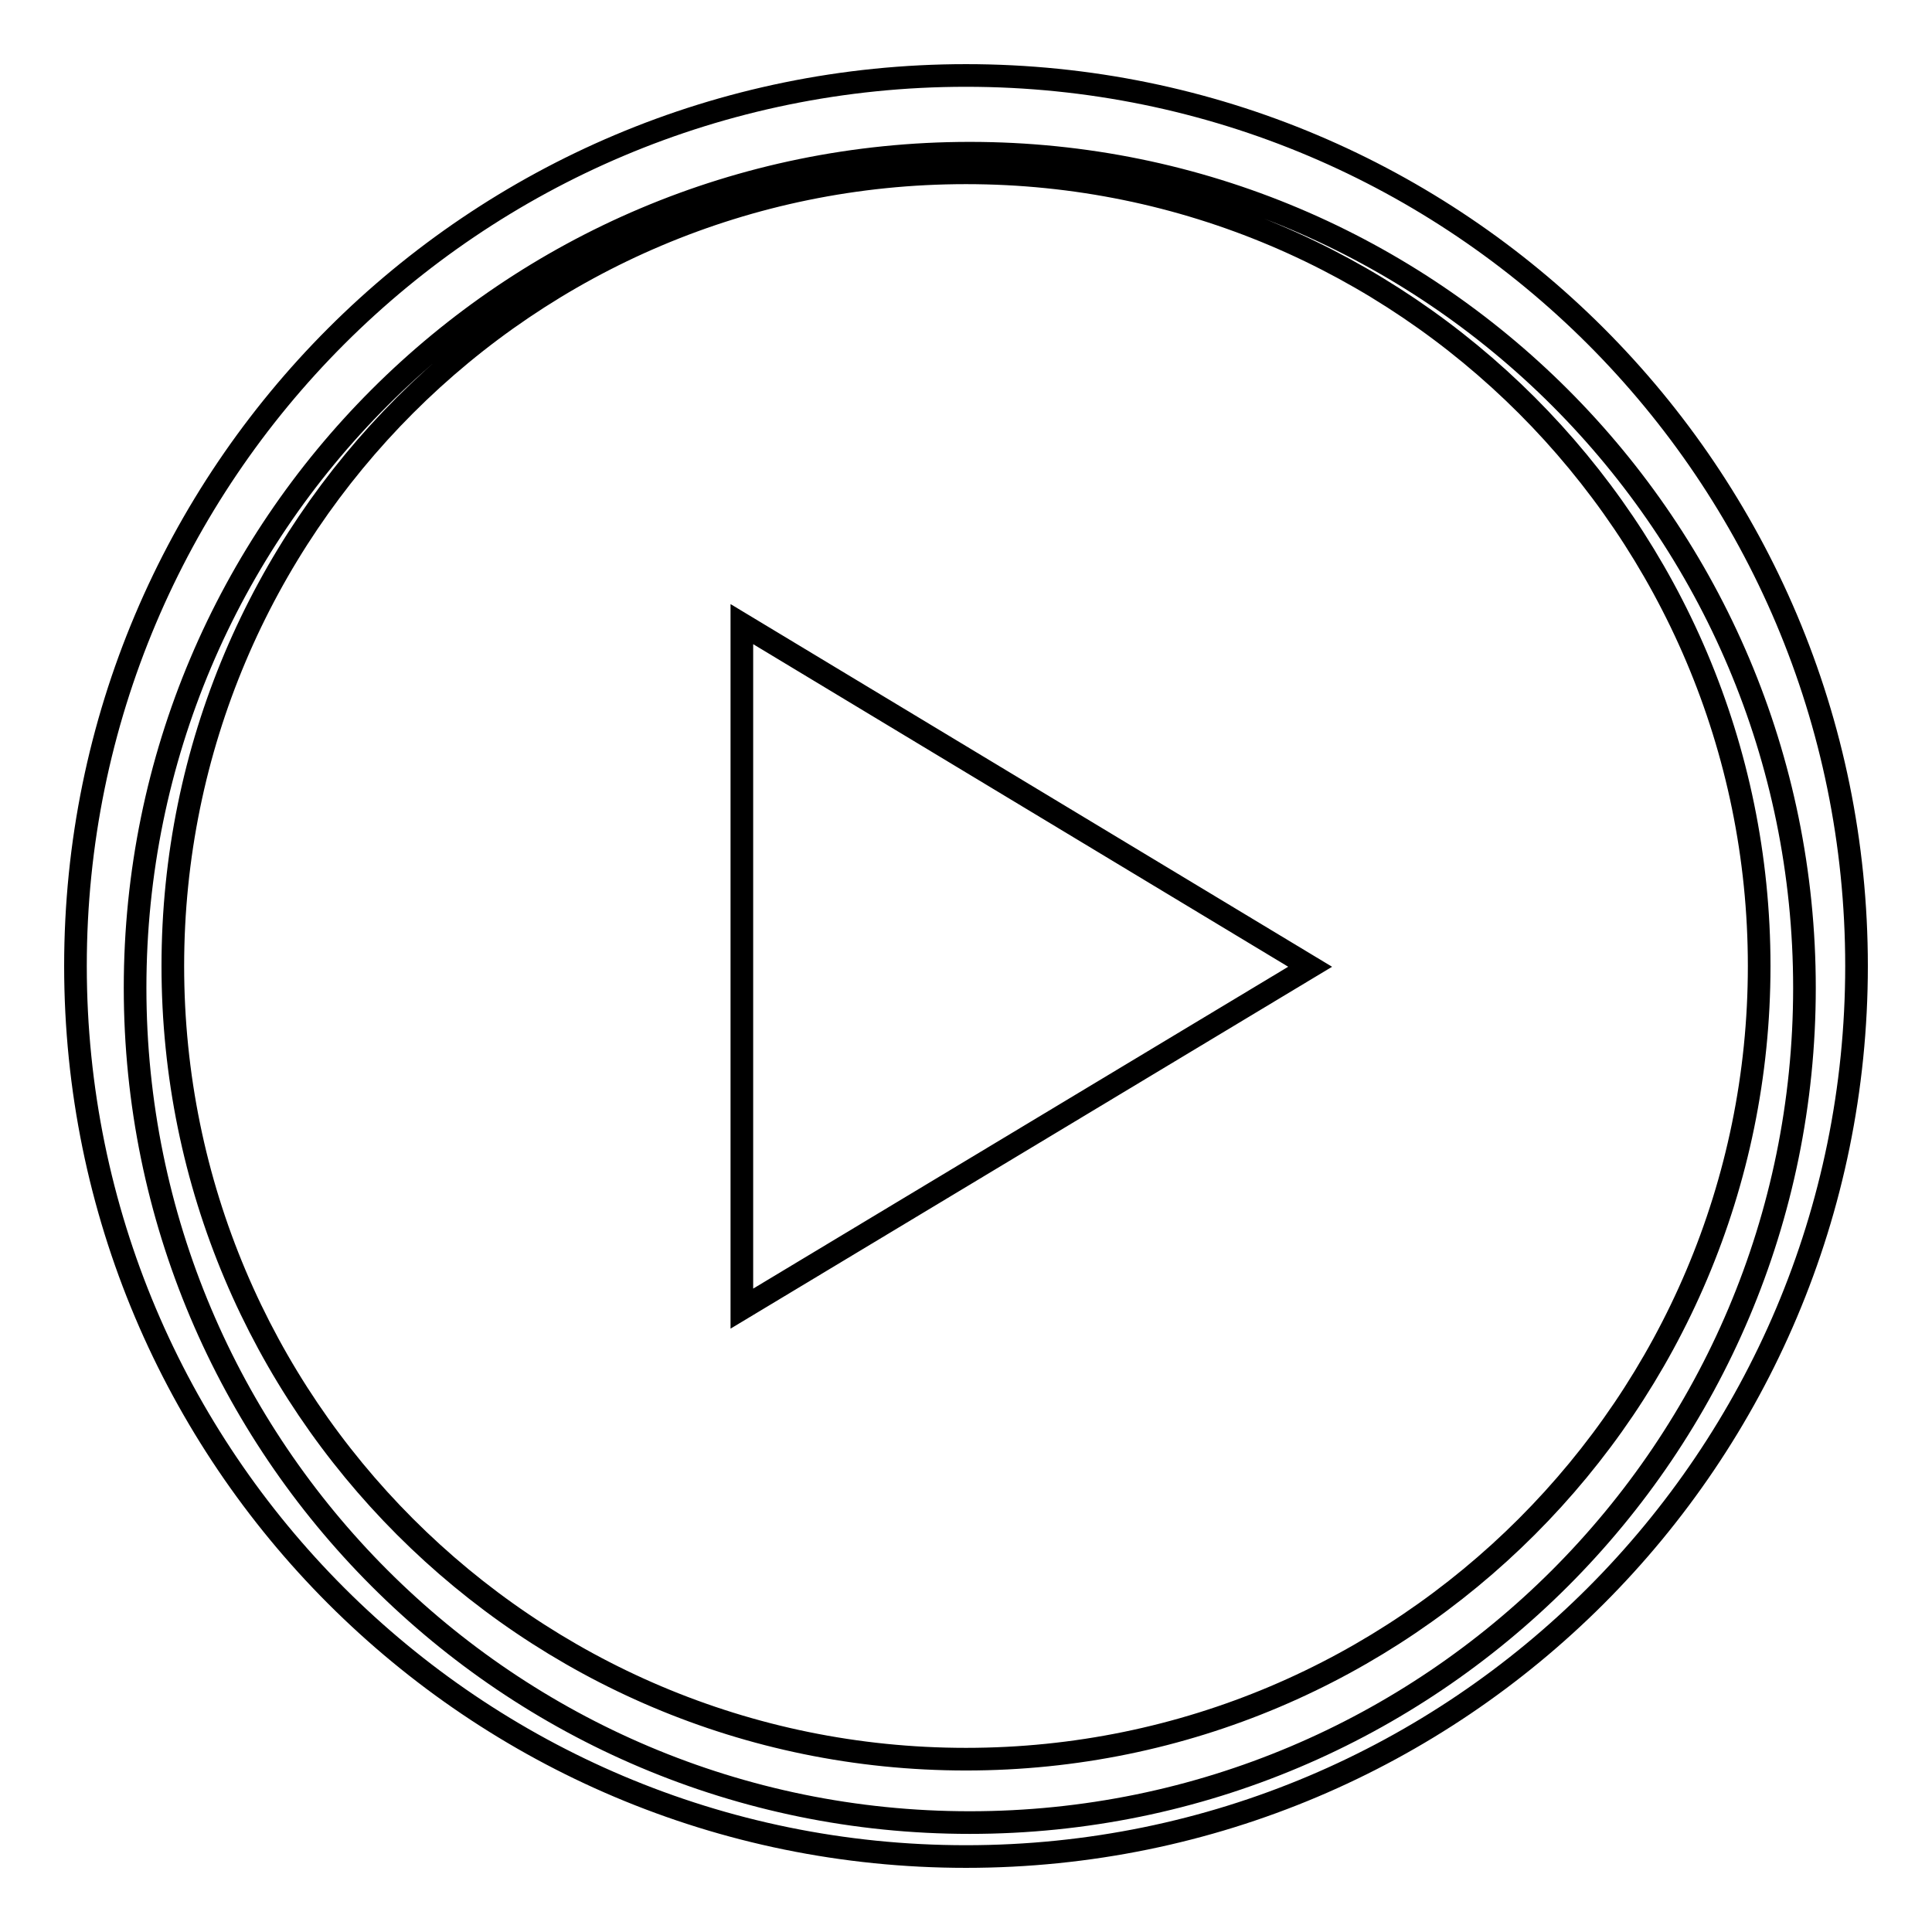 <?xml version="1.0" encoding="utf-8"?>
<!-- Svg Vector Icons : http://www.onlinewebfonts.com/icon -->
<!DOCTYPE svg PUBLIC "-//W3C//DTD SVG 1.1//EN" "http://www.w3.org/Graphics/SVG/1.1/DTD/svg11.dtd">
<svg version="1.1" xmlns="http://www.w3.org/2000/svg" xmlns:xlink="http://www.w3.org/1999/xlink" x="0px" y="0px" viewBox="0 0 256 256" enable-background="new 0 0 256 256" xml:space="preserve">
<g><g><path stroke-width="3" fill-opacity="0" stroke="#000000"  d="M17.9,130.9c0,61.1,49.5,110.6,110.6,110.6c61.1,0,110.6-49.5,110.6-110.6c0-61.1-49.5-110.6-110.6-110.6C67.4,20.3,17.9,69.8,17.9,130.9z M128,10C62.8,10,10,62.8,10,128c0,65.2,52.8,118,118,118c65.2,0,118-52.8,118-118C246,62.8,193.2,10,128,10z M128,233.1C69.9,233.1,22.9,186,22.9,128C22.9,70,69.9,22.9,128,22.9c58,0,105.1,47.1,105.1,105.1C233.1,186,186,233.1,128,233.1z M98.3,82.7v90.7l75.3-45.3L98.3,82.7z"/></g></g>
</svg>
